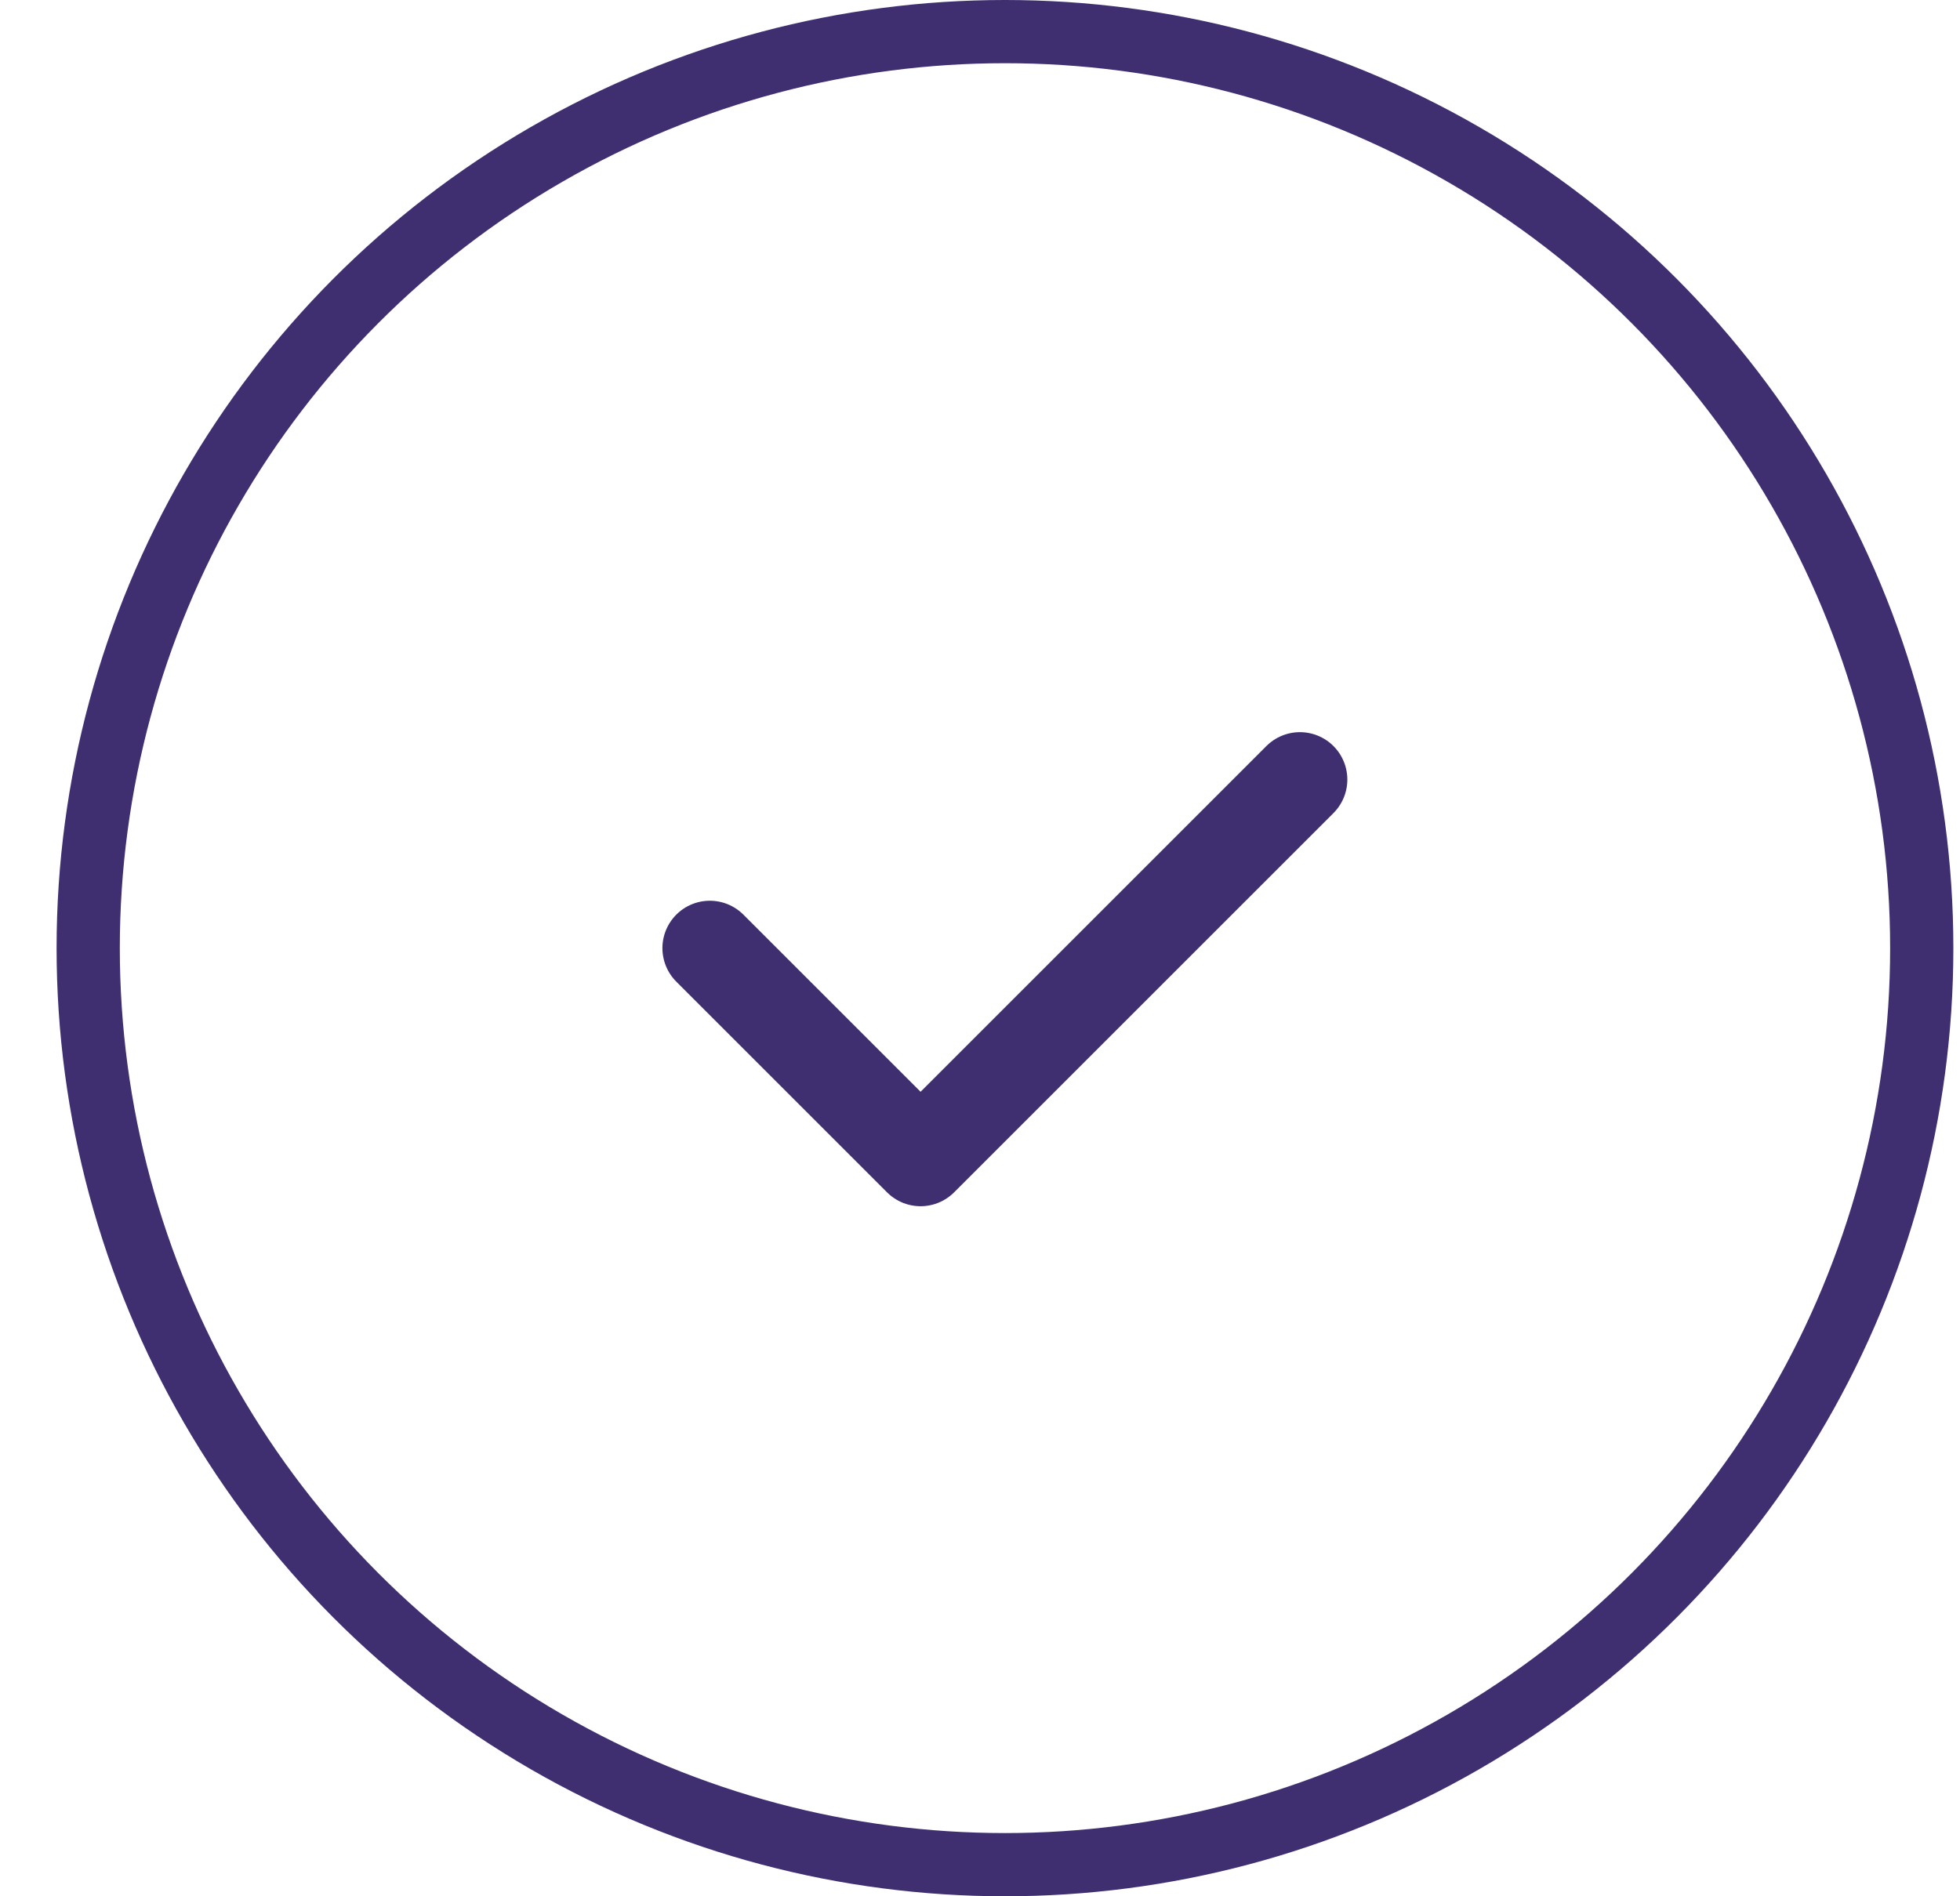 <svg width="31" height="30" viewBox="0 0 31 30" fill="none" xmlns="http://www.w3.org/2000/svg">
<circle cx="15.895" cy="15" r="14.5" stroke="#3F2F70"/>
<path d="M11.227 15L14.56 18.333L20.56 12.333" stroke="#3F2F70" stroke-width="1.5" stroke-linecap="round" stroke-linejoin="round"/>
</svg>
